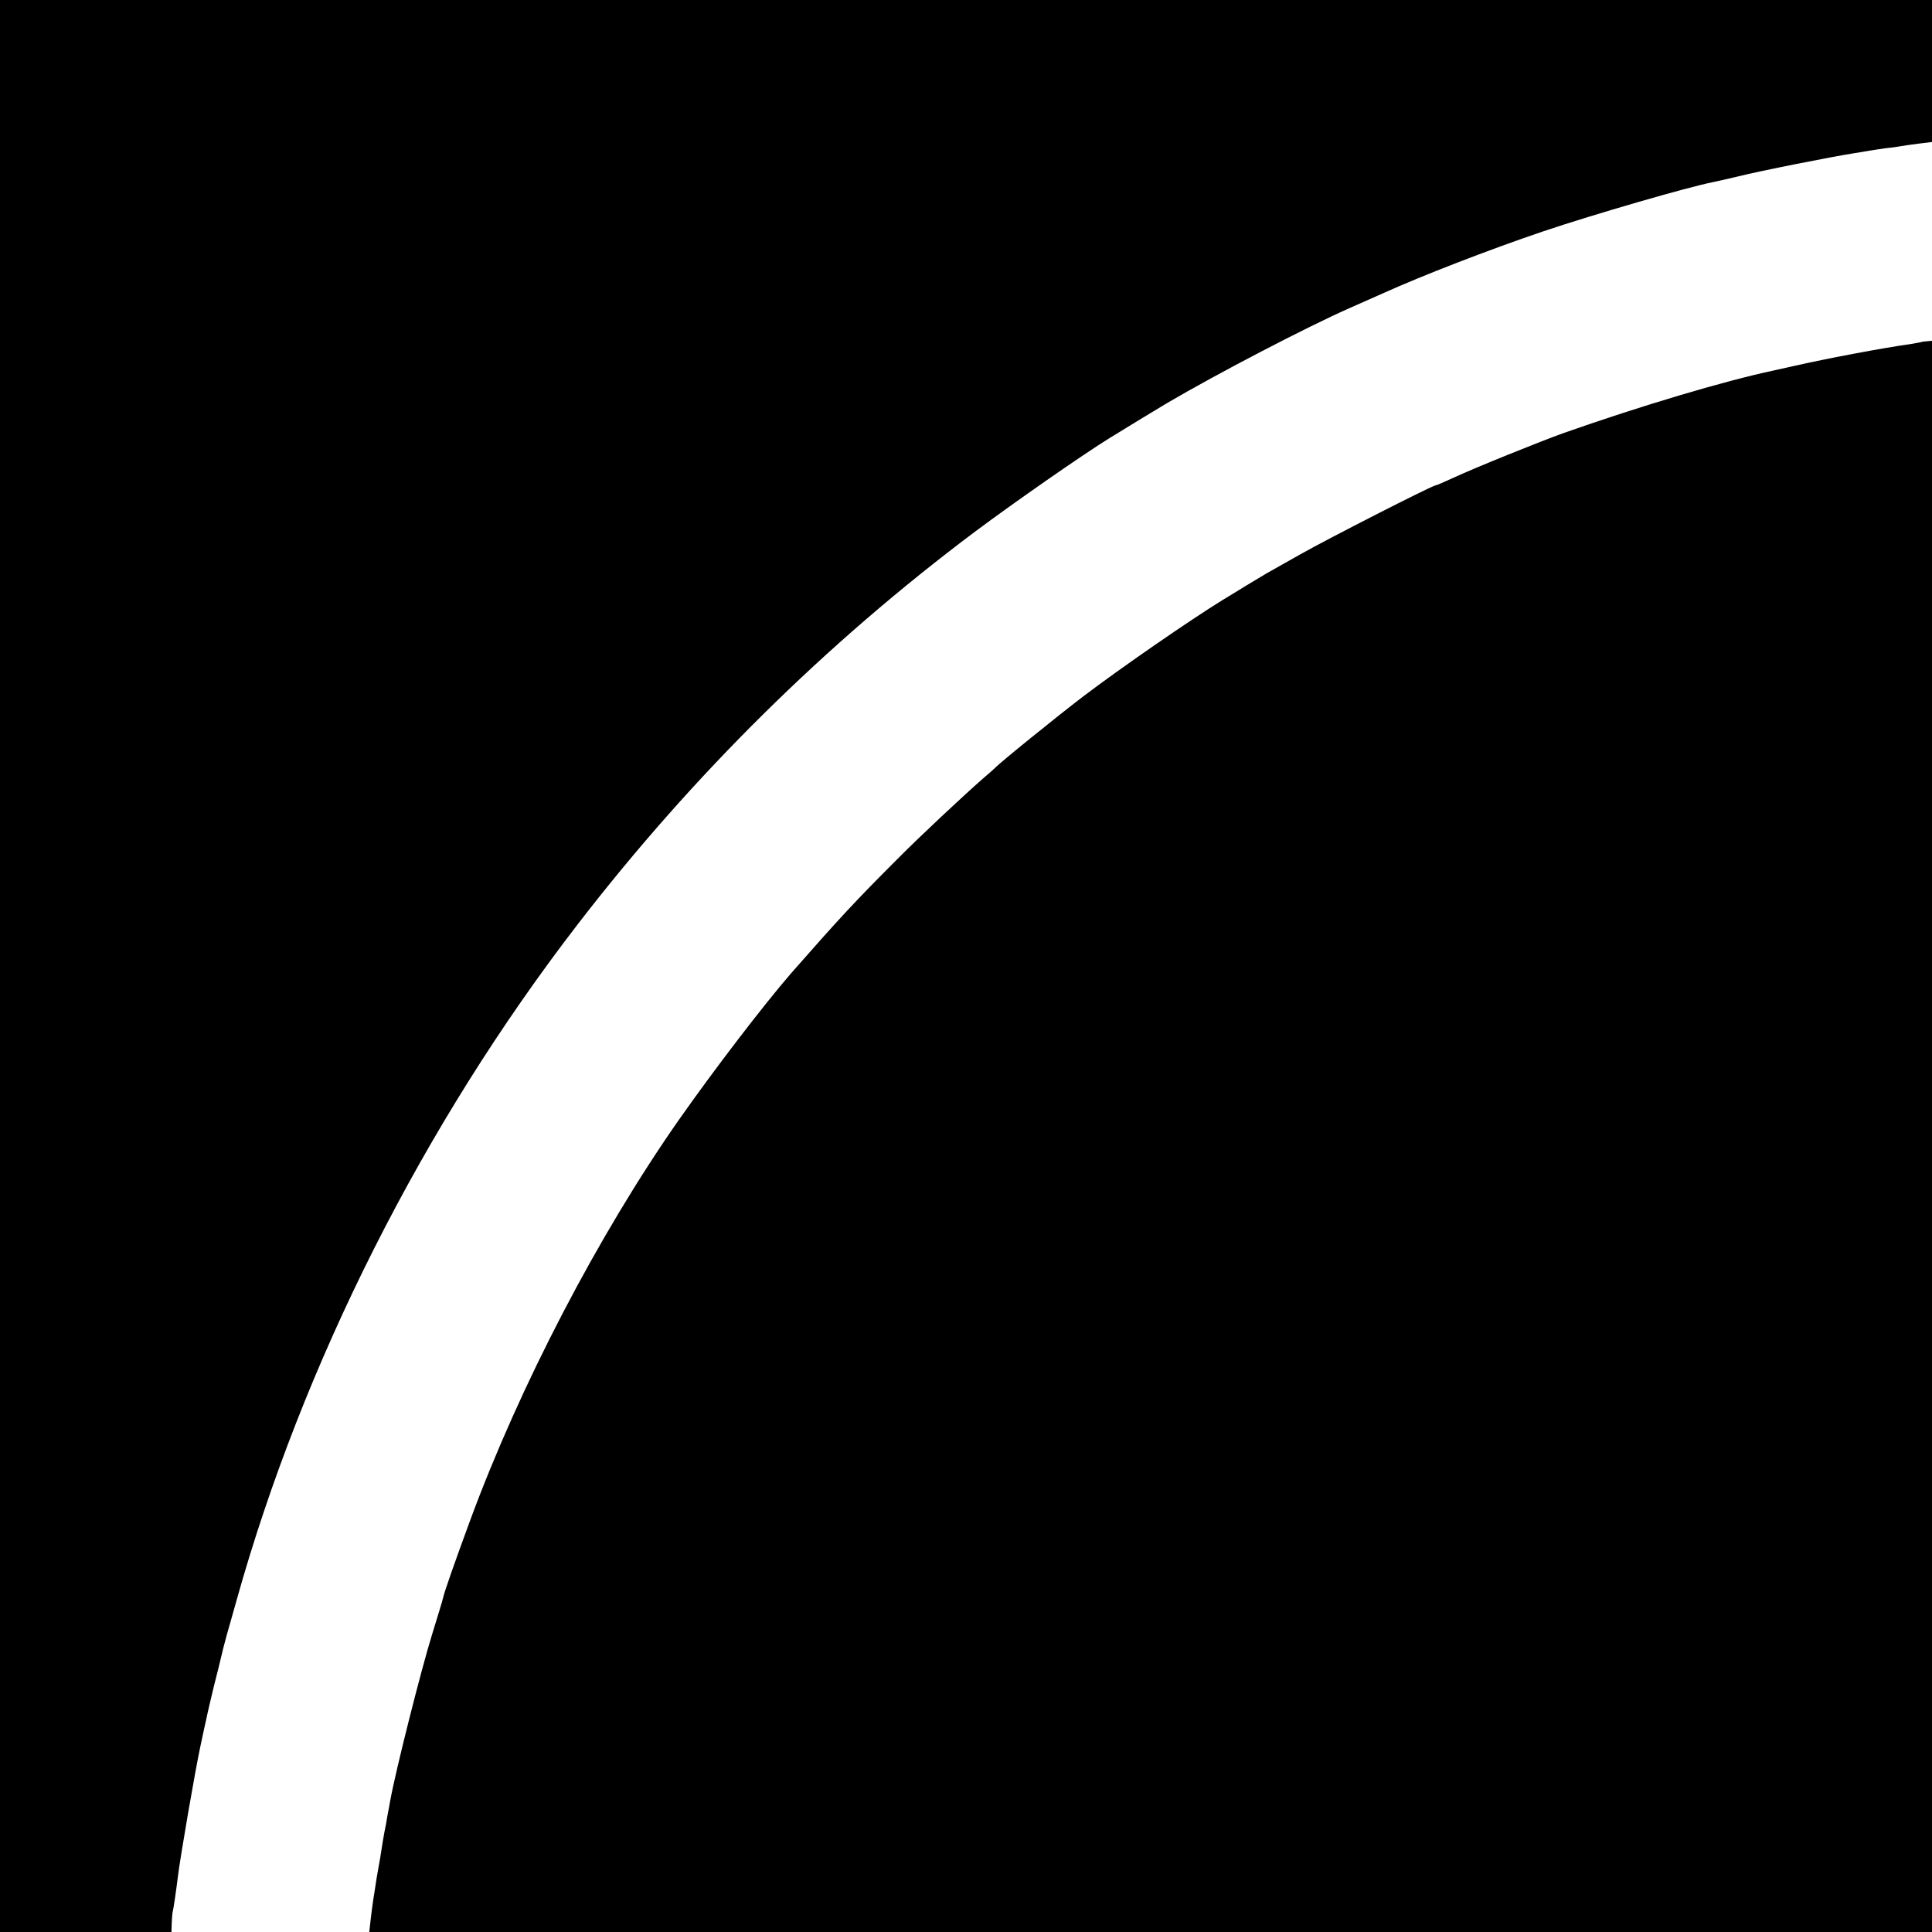 <?xml version="1.0" standalone="no"?>
<!DOCTYPE svg PUBLIC "-//W3C//DTD SVG 20010904//EN"
 "http://www.w3.org/TR/2001/REC-SVG-20010904/DTD/svg10.dtd">
<svg version="1.0" xmlns="http://www.w3.org/2000/svg"
 width="800pt" height="800pt" viewBox="0 0 800 800"
 preserveAspectRatio="xMidYMid meet">
<g transform="translate(0,800) scale(0.1,-0.1)"
fill="#000000" stroke="none">
<path d="M0 4000 l0 -4000 355 0 355 0 1 35 c1 19 2 38 3 43 4 14 16 97 22
147 10 84 74 454 94 545 10 47 21 99 25 115 3 17 17 75 30 130 14 55 28 111
31 125 3 14 13 54 23 90 10 36 29 101 41 145 274 979 773 1969 1414 2800 475
616 1024 1159 1644 1624 158 118 440 315 558 388 38 24 210 128 235 143 213
125 580 316 759 395 47 21 110 49 140 62 157 71 438 180 660 255 211 71 601
184 704 204 11 2 57 13 101 23 91 23 384 81 485 97 19 3 46 7 60 10 14 2 44 7
66 10 23 2 50 6 61 8 10 2 44 7 76 11 l57 7 0 294 0 294 -4000 0 -4000 0 0
-4000z"/>
<path d="M7957 6584 c-1 -1 -20 -4 -42 -8 -127 -18 -347 -60 -485 -91 -8 -2
-46 -10 -85 -19 -207 -44 -549 -146 -870 -259 -93 -33 -373 -146 -458 -186
-37 -17 -70 -31 -73 -31 -13 0 -448 -222 -559 -285 -66 -37 -129 -73 -140 -79
-11 -6 -51 -31 -90 -54 -38 -24 -79 -48 -90 -55 -135 -83 -422 -281 -580 -401
-110 -84 -346 -275 -365 -296 -3 -3 -25 -23 -50 -44 -80 -70 -263 -241 -355
-334 -174 -174 -239 -244 -440 -473 -115 -133 -318 -398 -466 -609 -332 -475
-657 -1099 -862 -1655 -68 -185 -106 -294 -112 -320 -2 -11 -23 -78 -45 -150
-46 -148 -151 -564 -174 -690 -2 -11 -7 -40 -12 -65 -4 -25 -8 -47 -9 -50 -1
-3 -5 -27 -10 -55 -4 -27 -9 -59 -11 -70 -2 -11 -9 -49 -15 -85 -5 -36 -12
-76 -14 -90 -2 -14 -7 -49 -10 -77 l-6 -53 3236 0 3235 0 0 3294 0 3295 -20
-2 c-12 -1 -22 -2 -23 -3z"/>
</g>
</svg>
